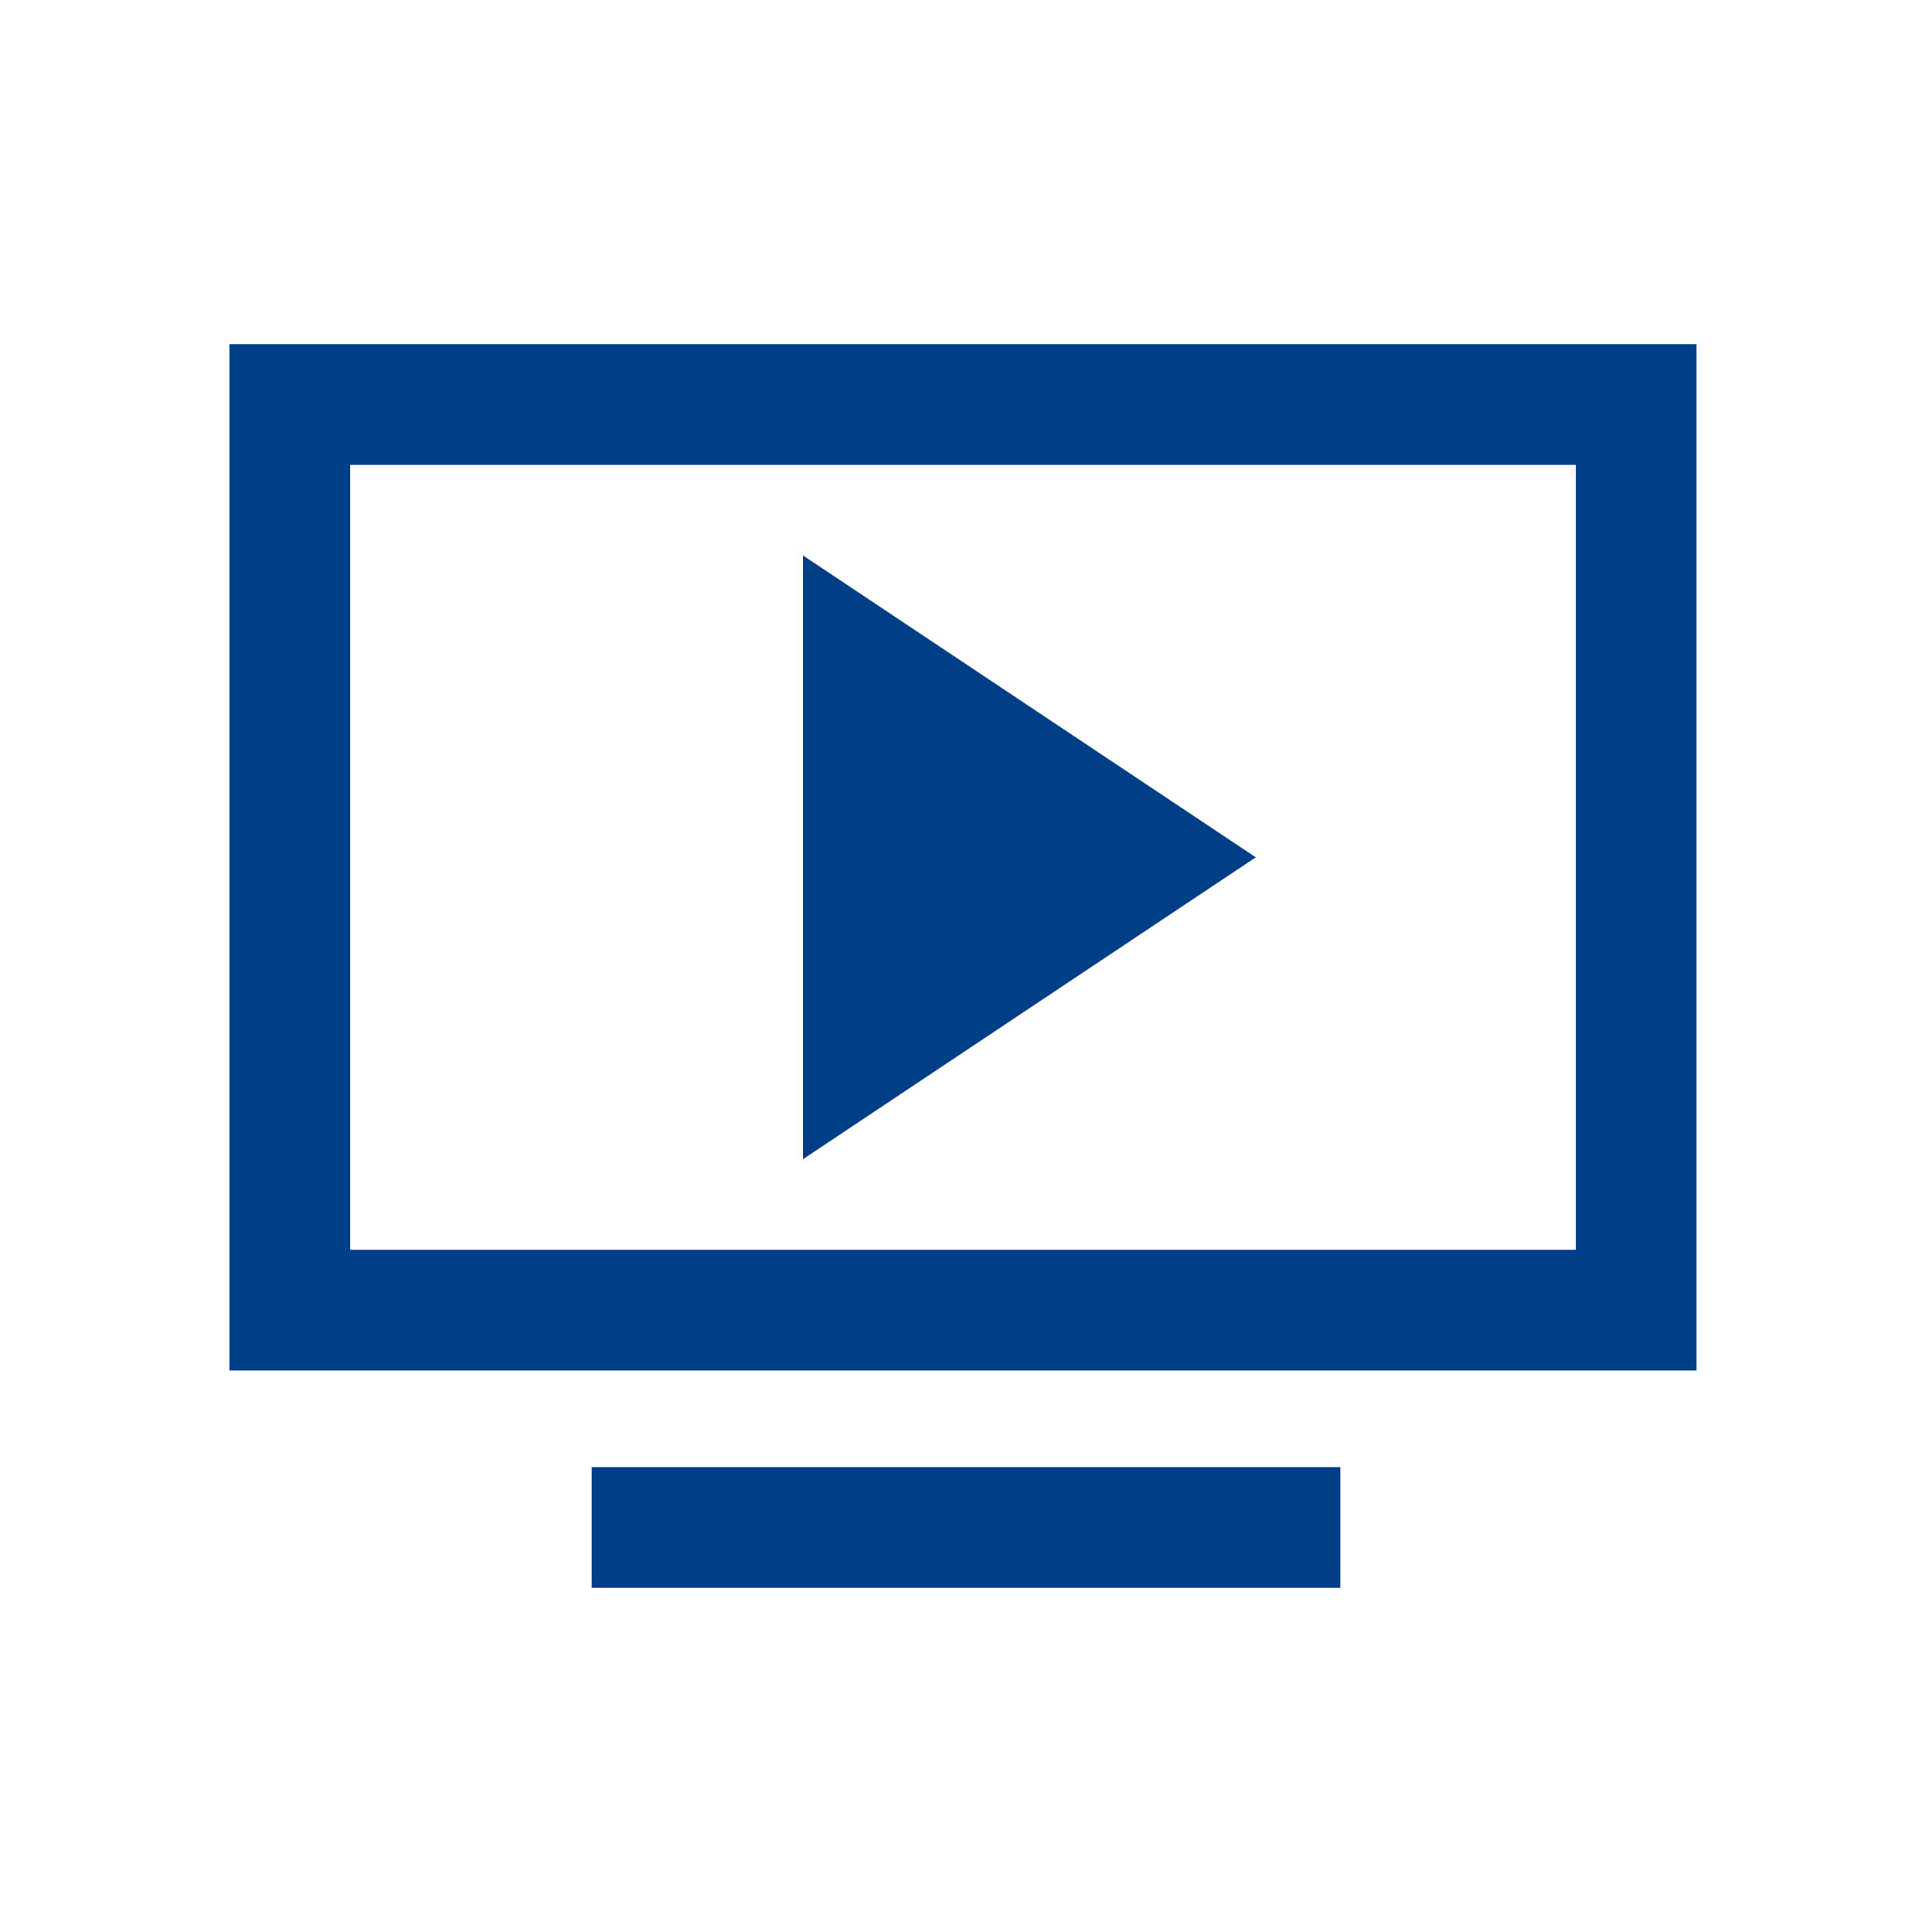 <?xml version="1.0" encoding="utf-8"?>
<!-- Generator: Adobe Illustrator 19.1.0, SVG Export Plug-In . SVG Version: 6.00 Build 0)  -->
<svg version="1.1" xmlns="http://www.w3.org/2000/svg" xmlns:xlink="http://www.w3.org/1999/xlink" x="0px" y="0px" width="32px"
	 height="32px" viewBox="0 0 32 32" enable-background="new 0 0 32 32" xml:space="preserve">
<g id="modelsharing" display="none">
</g>
<g id="icons_normal_grey" display="none">
	<g display="inline">
		<rect x="9.8" y="24.3" fill="#74718C" width="12.4" height="2"/>
		<polygon fill="#74718C" points="13.3,9.2 13.3,19.2 20.8,14.2 		"/>
		<path fill="#74718C" d="M3.8,5.7v17h24.3v-17H3.8z M26.2,20.7H5.8v-13h20.3V20.7z"/>
	</g>
</g>
<g id="Icons_lighter_grey" display="none">
	<g display="inline">
		<rect x="9.8" y="24.3" fill="#9997AD" width="12.4" height="2"/>
		<polygon fill="#9997AD" points="13.3,9.2 13.3,19.2 20.8,14.2 		"/>
		<path fill="#9997AD" d="M3.8,5.7v17h24.3v-17H3.8z M26.2,20.7H5.8v-13h20.3V20.7z"/>
	</g>
</g>
<g id="Icons_lightest_grey" display="none">
	<g display="inline">
		<rect x="9.8" y="24.3" fill="#E7E6EC" width="12.4" height="2"/>
		<polygon fill="#E7E6EC" points="13.3,9.2 13.3,19.2 20.8,14.2 		"/>
		<path fill="#E7E6EC" d="M3.8,5.7v17h24.3v-17H3.8z M26.2,20.7H5.8v-13h20.3V20.7z"/>
	</g>
</g>
<g id="Icons_white" display="none">
	<g display="inline">
		<rect x="9.8" y="24.3" fill="#FFFFFF" width="12.4" height="2"/>
		<polygon fill="#FFFFFF" points="13.3,9.2 13.3,19.2 20.8,14.2 		"/>
		<path fill="#FFFFFF" d="M3.8,5.7v17h24.3v-17H3.8z M26.2,20.7H5.8v-13h20.3V20.7z"/>
	</g>
</g>
<g id="icons_blue">
	<g>
		<rect x="9.8" y="24.3" fill="#003F87" width="12.4" height="2"/>
		<polygon fill="#003F87" points="13.3,9.2 13.3,19.2 20.8,14.2 		"/>
		<path fill="#003F87" d="M3.8,5.7v17h24.3v-17H3.8z M26.2,20.7H5.8v-13h20.3V20.7z"/>
	</g>
</g>
<g id="icons_yellow" display="none">
	<g display="inline">
		<rect x="9.8" y="24.3" fill="#FFBE00" width="12.4" height="2"/>
		<polygon fill="#FFBE00" points="13.3,9.2 13.3,19.2 20.8,14.2 		"/>
		<path fill="#FFBE00" d="M3.8,5.7v17h24.3v-17H3.8z M26.2,20.7H5.8v-13h20.3V20.7z"/>
	</g>
</g>
</svg>
